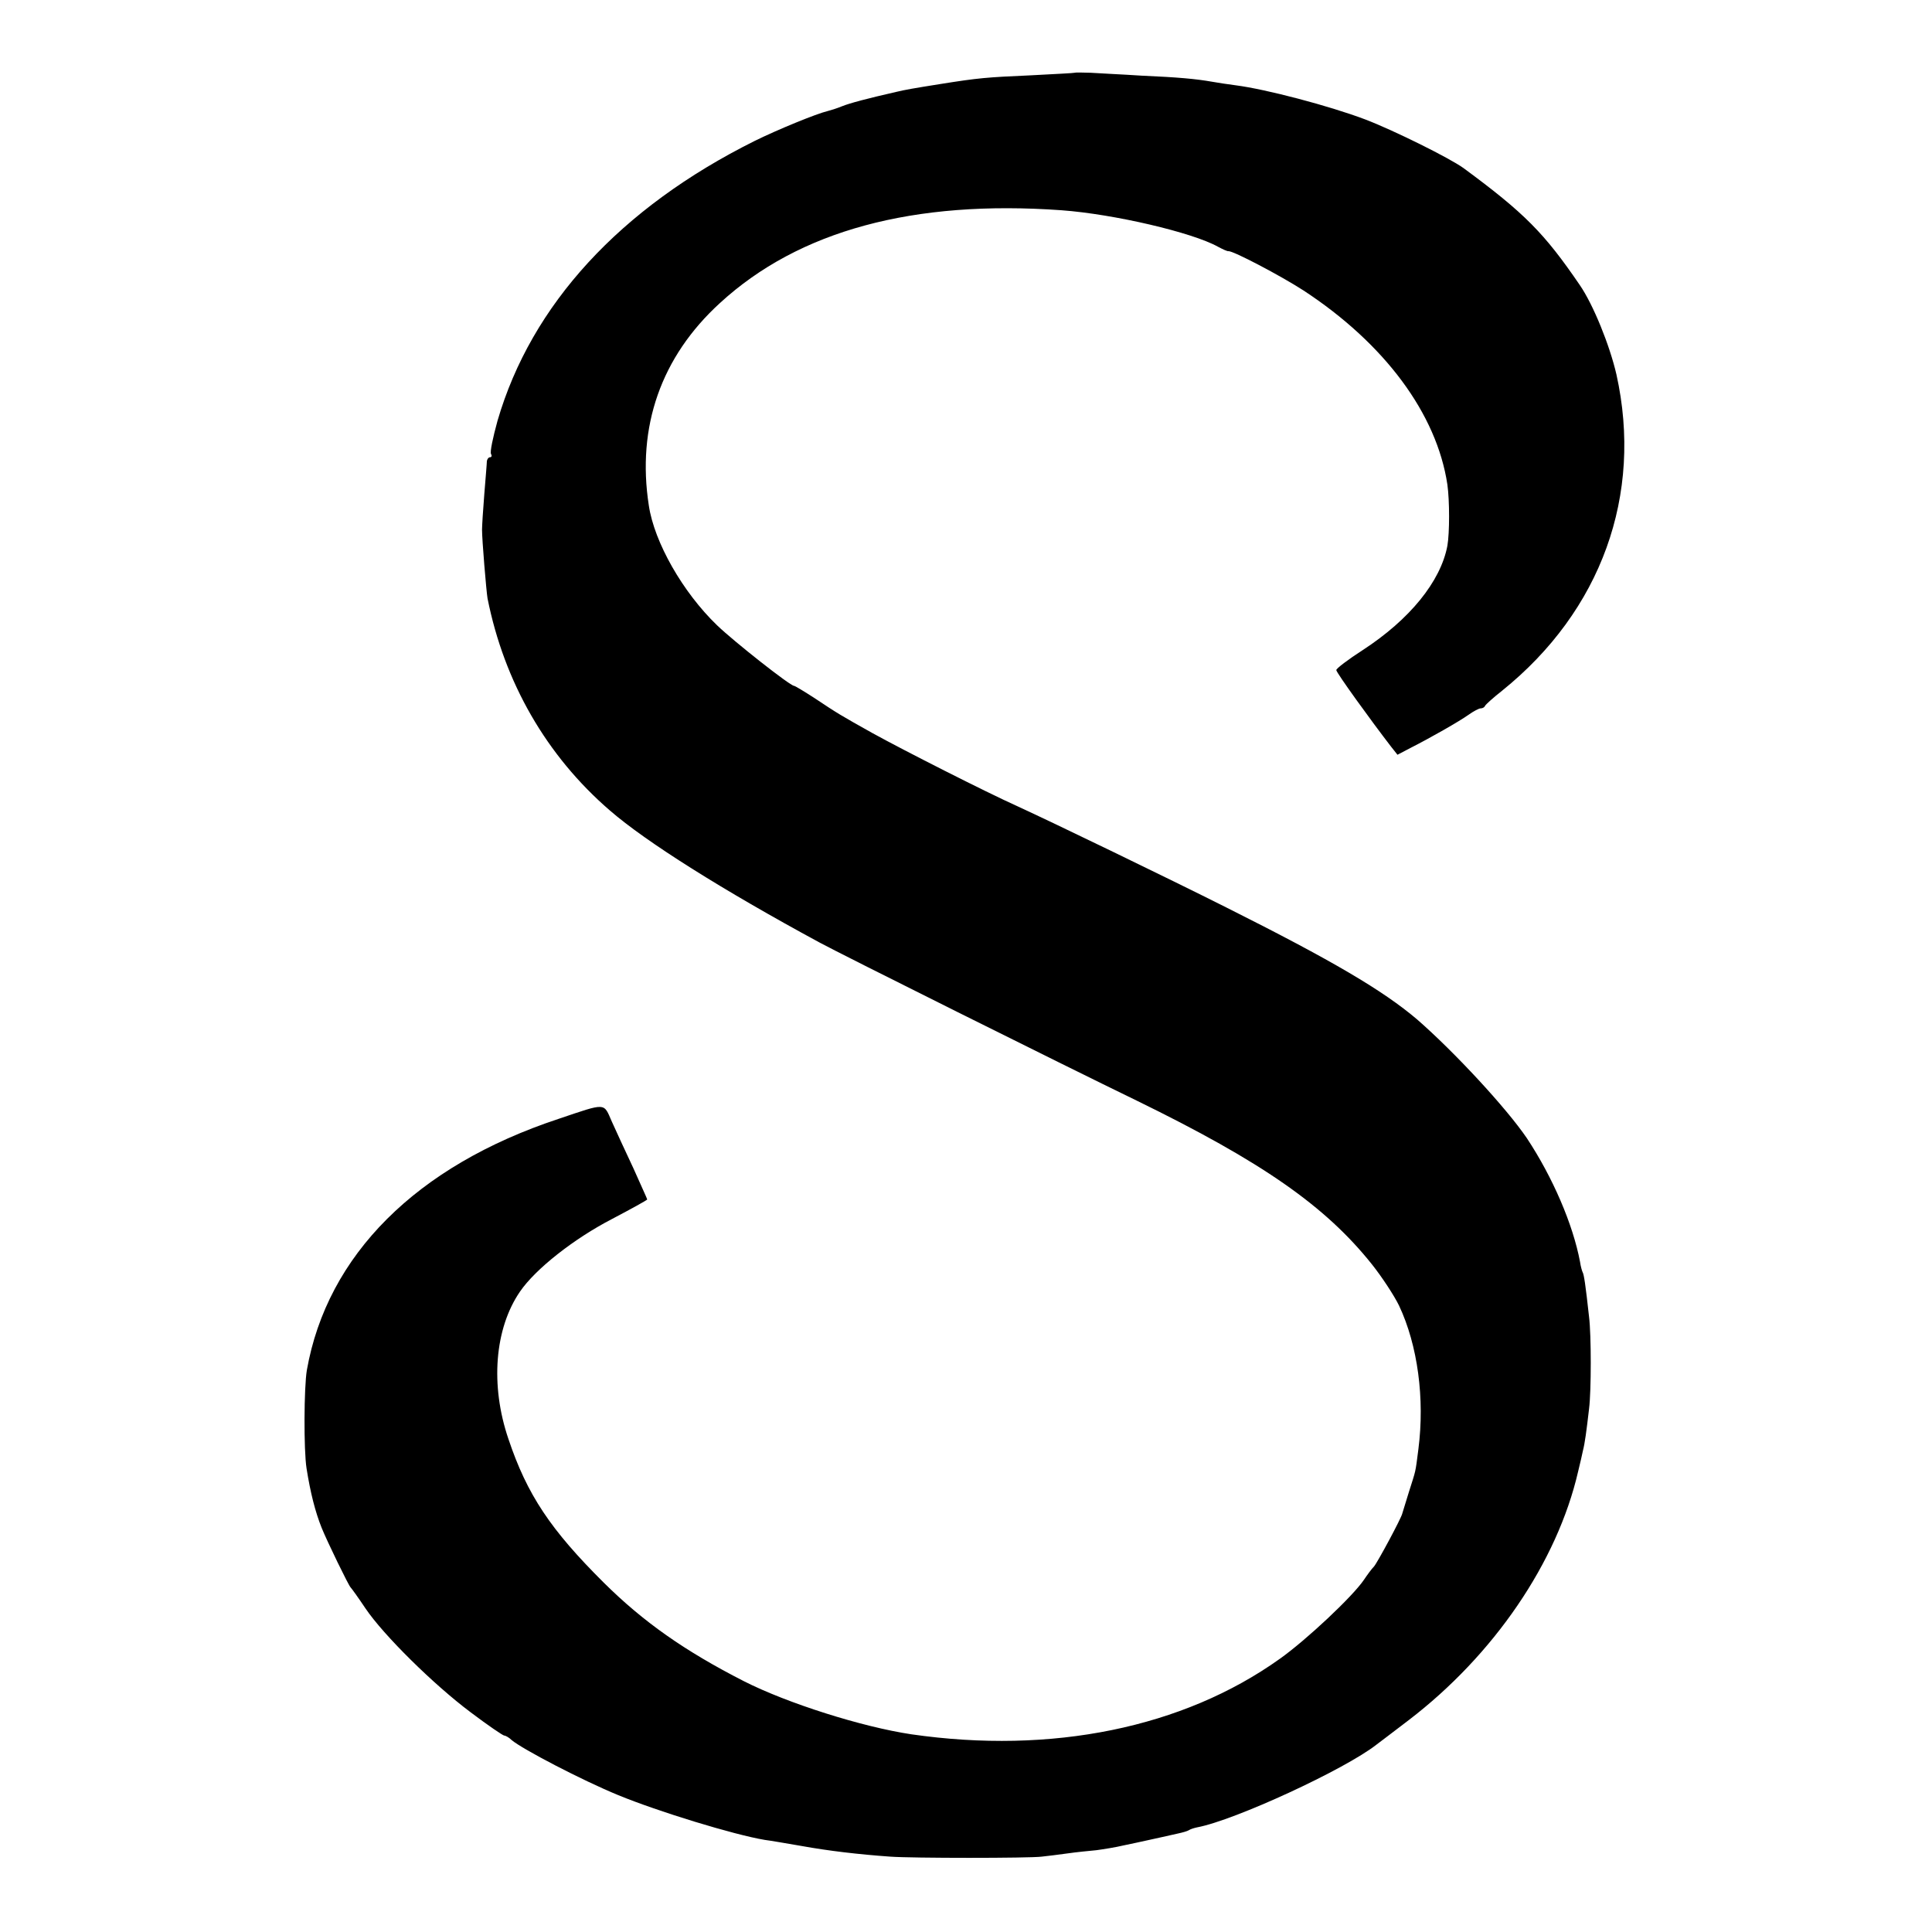 <?xml version="1.0" standalone="no"?>
<!DOCTYPE svg PUBLIC "-//W3C//DTD SVG 20010904//EN"
 "http://www.w3.org/TR/2001/REC-SVG-20010904/DTD/svg10.dtd">
<svg version="1.0" xmlns="http://www.w3.org/2000/svg"
 width="600pt" height="600pt" viewBox="0 0 600 600"
 preserveAspectRatio="xMidYMid meet">
<g transform="translate(0,600) scale(0.1,-0.1)"
fill="#000000" stroke="none">
<path d="M3337 5774 c-1 -1 -63 -4 -137 -8 -136 -6 -161 -8 -280 -27 -82 -13
-110 -18 -135 -24 -92 -21 -145 -35 -170 -45 -17 -7 -37 -13 -45 -15 -34 -8
-154 -57 -227 -93 -417 -208 -693 -508 -798 -869 -14 -51 -24 -97 -20 -103 3
-5 2 -10 -3 -10 -5 0 -9 -6 -10 -12 0 -7 -4 -53 -8 -103 -4 -49 -7 -99 -7
-110 0 -32 13 -188 17 -213 52 -261 183 -489 380 -659 113 -98 350 -247 651
-410 68 -37 750 -377 985 -491 389 -190 586 -327 731 -509 31 -39 69 -97 84
-128 58 -123 80 -289 60 -445 -10 -78 -7 -62 -30 -135 -10 -33 -19 -62 -20
-65 -2 -13 -78 -154 -88 -165 -7 -7 -21 -26 -31 -41 -35 -52 -180 -188 -262
-246 -300 -214 -708 -297 -1144 -234 -153 23 -384 96 -520 165 -184 94 -312
184 -435 306 -165 164 -238 273 -296 446 -57 167 -43 343 36 458 48 70 167
164 287 226 59 31 108 58 108 60 0 2 -20 45 -43 97 -24 51 -54 116 -67 145
-26 59 -15 59 -166 8 -441 -146 -718 -423 -781 -780 -9 -53 -10 -248 -1 -305
12 -76 27 -135 47 -185 17 -42 84 -180 90 -185 3 -3 24 -32 46 -65 56 -83 212
-237 327 -323 53 -40 100 -72 104 -72 4 0 15 -6 23 -14 33 -28 219 -125 331
-171 124 -51 359 -123 455 -139 17 -2 68 -11 115 -19 83 -15 176 -26 275 -33
66 -5 432 -5 470 0 17 2 53 6 80 10 28 4 68 8 90 10 22 3 60 9 85 15 25 5 56
12 70 15 14 3 36 8 50 11 14 3 36 8 49 11 14 3 28 7 33 10 4 3 16 7 26 9 117
22 459 180 557 257 6 4 51 39 100 76 264 202 461 490 526 772 6 25 13 54 15
65 6 23 11 61 19 130 7 55 7 230 0 285 -11 101 -16 133 -20 139 -2 4 -6 18 -8
32 -22 117 -85 263 -165 384 -63 93 -225 268 -341 369 -106 90 -262 182 -591
347 -185 93 -541 265 -650 315 -98 44 -354 174 -450 227 -100 56 -107 60 -182
110 -31 20 -59 37 -62 37 -12 0 -186 137 -239 188 -107 103 -195 258 -212 372
-38 245 38 462 221 629 245 225 601 321 1061 288 163 -12 406 -69 485 -113 15
-8 30 -15 33 -14 15 1 160 -75 233 -122 252 -165 414 -383 447 -603 7 -50 7
-150 0 -190 -21 -111 -117 -229 -263 -324 -45 -29 -82 -57 -82 -62 0 -8 107
-156 171 -239 l19 -24 42 22 c61 31 149 81 180 103 14 10 31 19 36 19 6 0 12
3 14 8 2 4 25 25 53 47 308 248 438 608 355 982 -21 91 -72 217 -114 278 -110
161 -171 223 -361 363 -43 31 -216 117 -305 151 -114 43 -309 94 -402 106 -24
3 -56 8 -73 11 -51 9 -106 14 -220 19 -60 4 -131 7 -158 9 -26 1 -49 1 -50 0z"/>
</g>
</svg>
